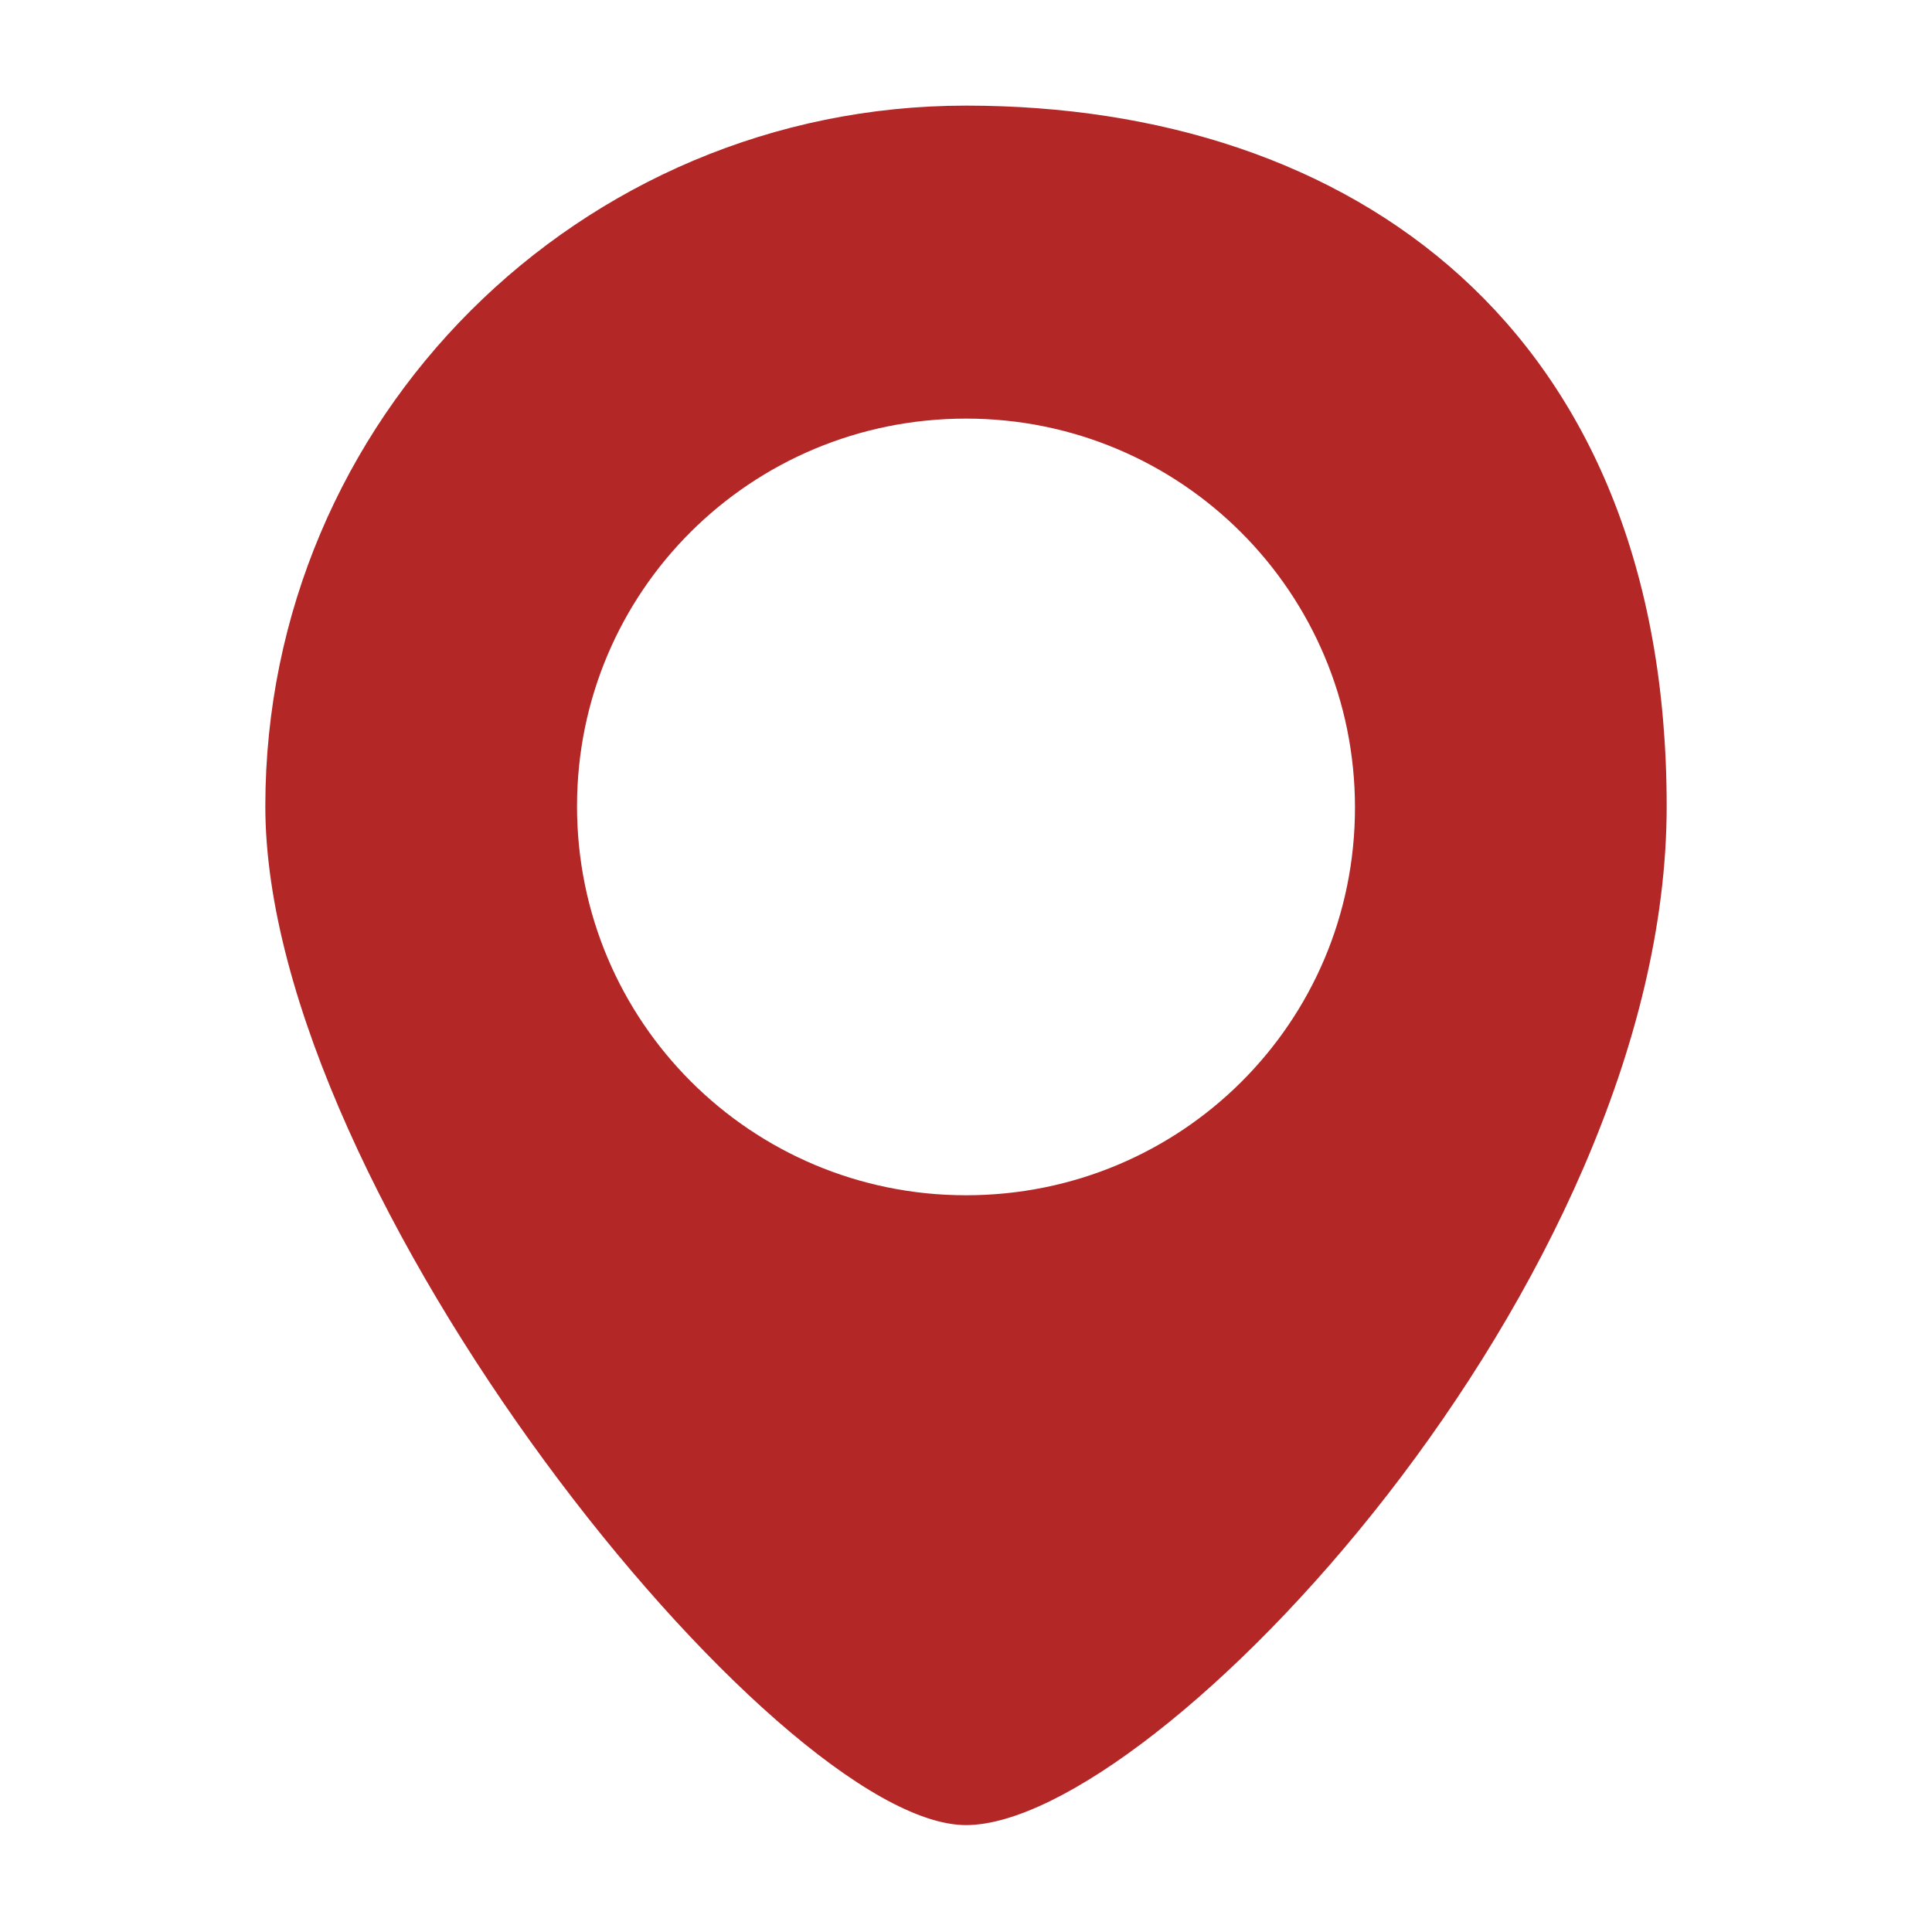 <?xml version="1.0" encoding="UTF-8"?>
<svg id="Layer_1" xmlns="http://www.w3.org/2000/svg" version="1.1" viewBox="0 0 150 150">
  <!-- Generator: Adobe Illustrator 29.0.1, SVG Export Plug-In . SVG Version: 2.1.0 Build 192)  -->
  <defs>
    <style>
      .st0 {
        fill: #b42727;
      }
    </style>
  </defs>
  <path class="st0" d="M75,8.2c-30,0-54.4,24.3-54.4,54.4s39.7,79.1,54.4,79.1,54.4-42,54.4-79.1S105,8.2,75,8.2ZM75,92.8c-16.7,0-30.2-13.5-30.2-30.2s13.5-30.1,30.2-30.1,30.2,13.5,30.2,30.2-13.5,30.1-30.2,30.1Z"/>
</svg>